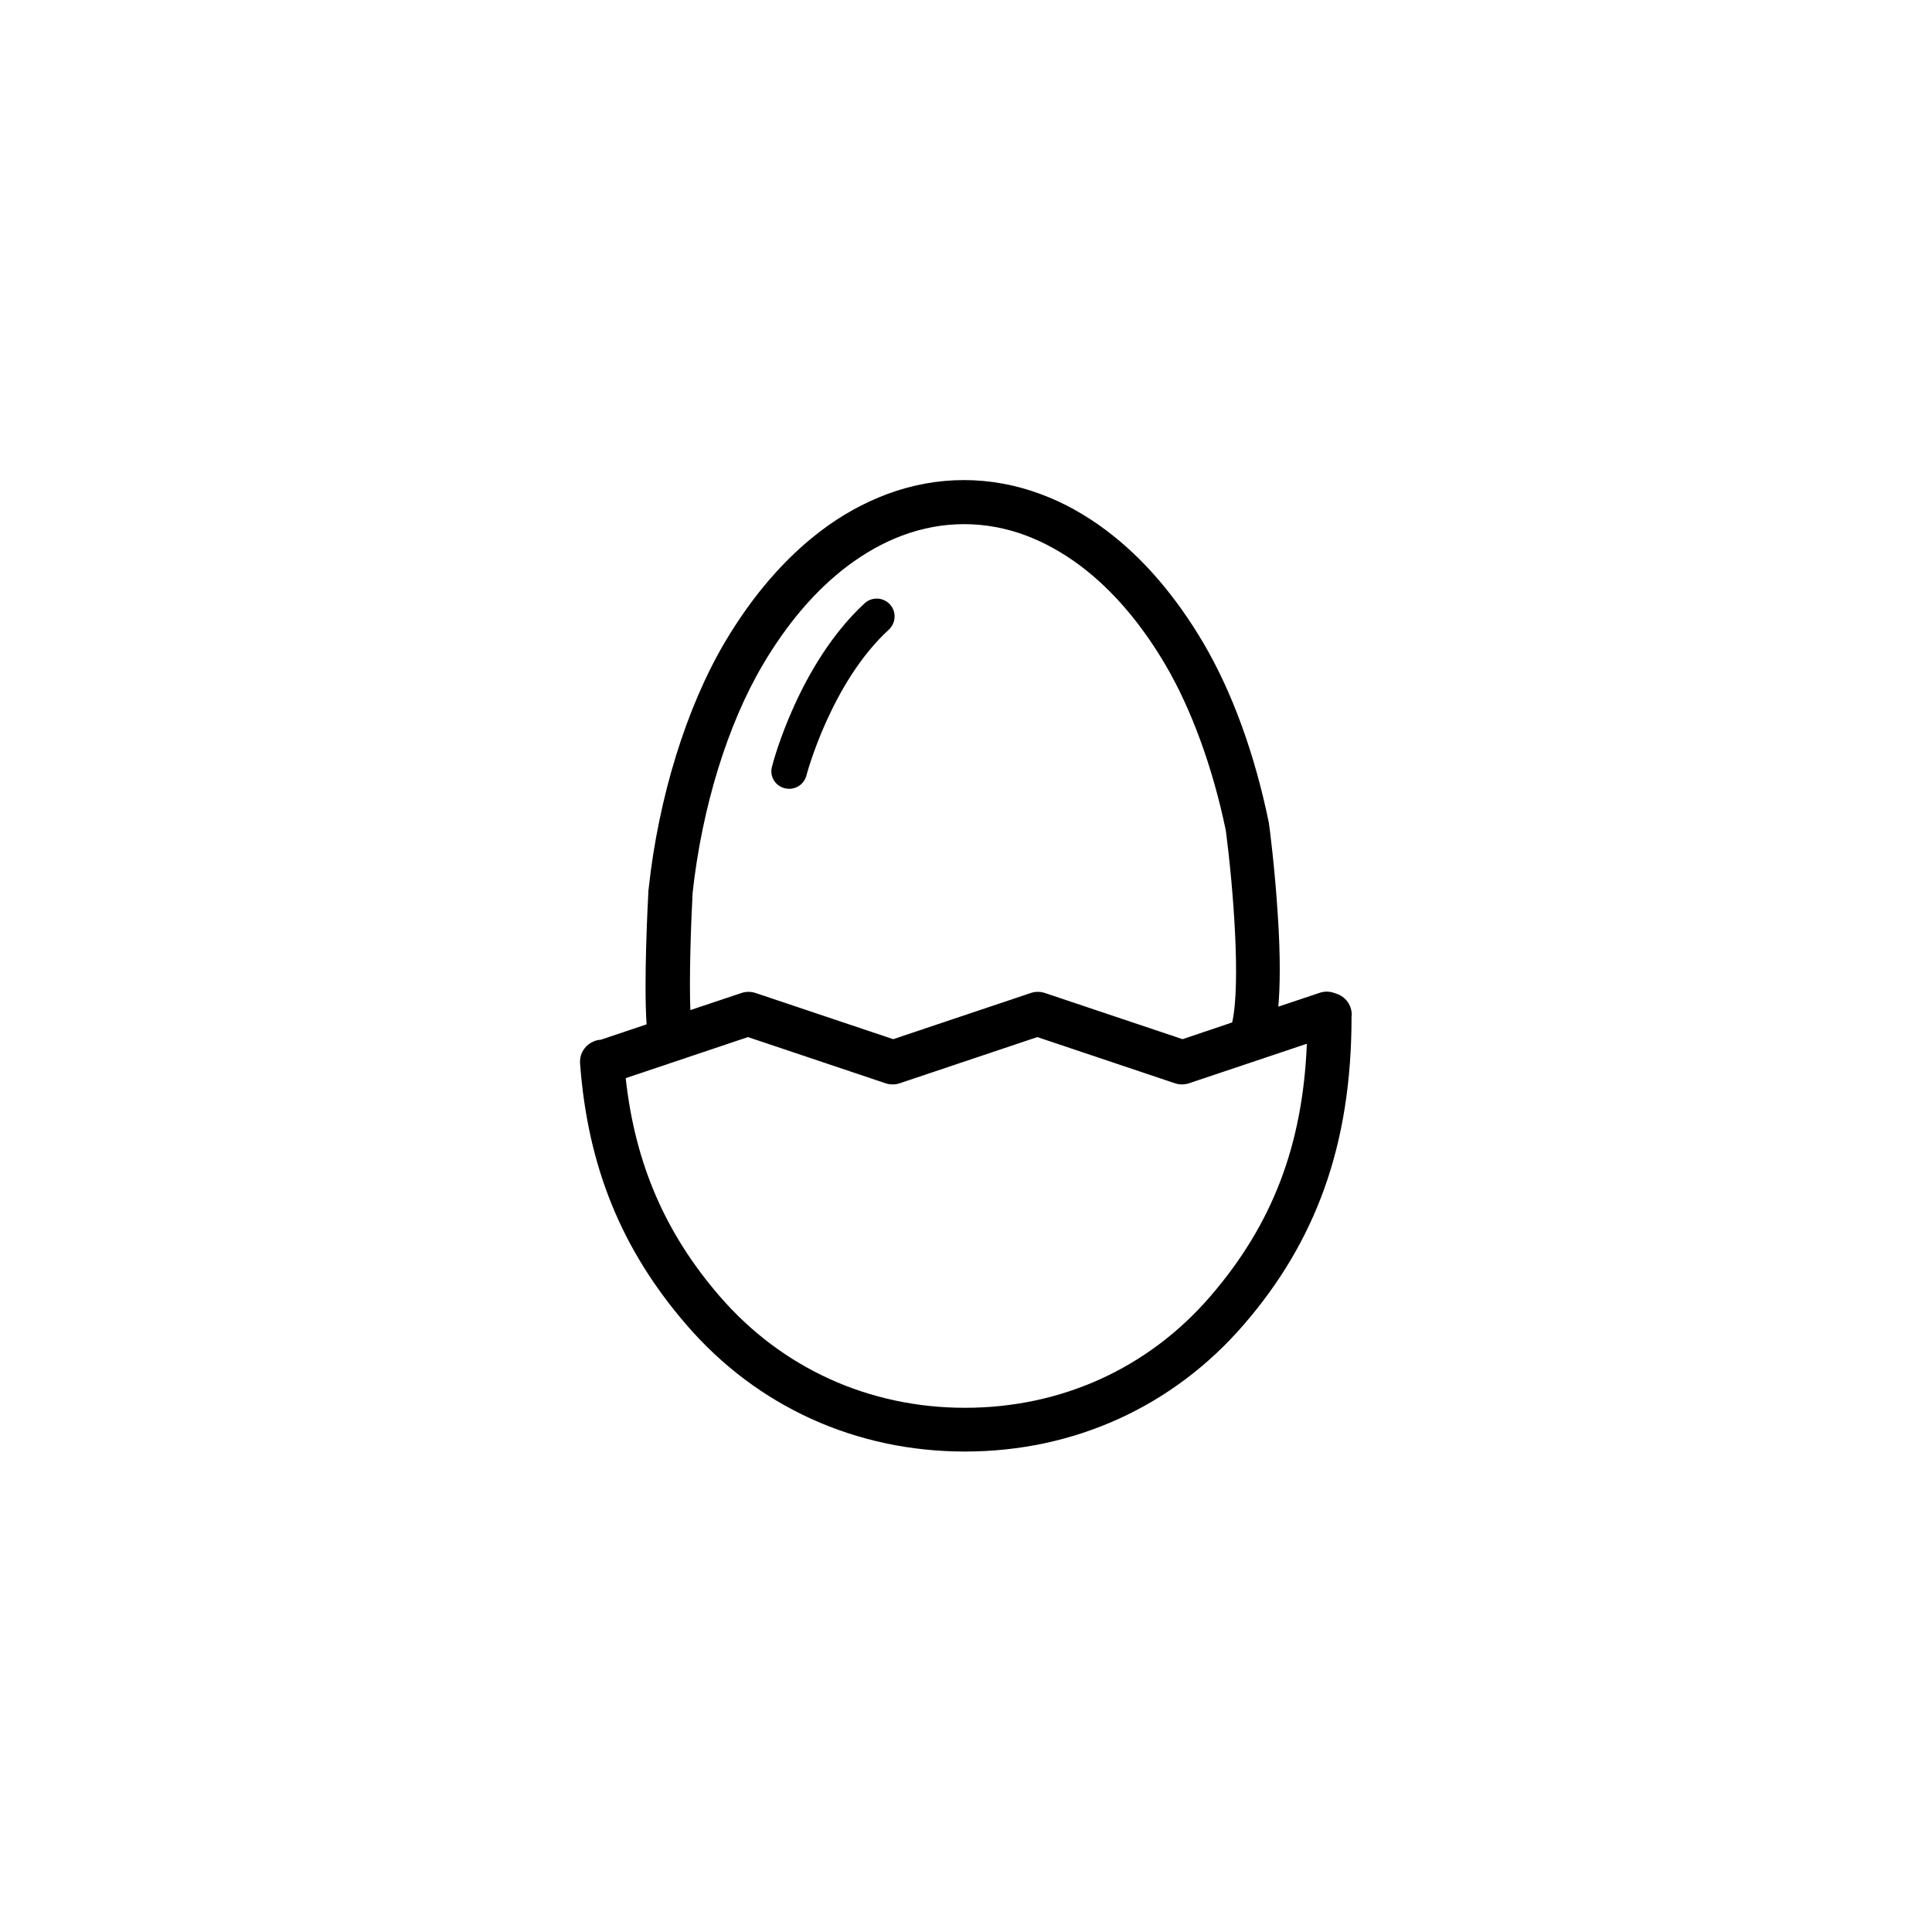 <?xml version="1.0" encoding="UTF-8"?>
<!-- Uploaded to: ICON Repo, www.svgrepo.com, Generator: ICON Repo Mixer Tools -->
<svg fill="#000000" width="800px" height="800px" version="1.1" viewBox="144 144 512 512" xmlns="http://www.w3.org/2000/svg">
 <g>
  <path d="m502.22 412.89c0-2.519-1.613-4.734-4.031-5.543l-0.754-0.25c-1.211-0.402-2.469-0.402-3.68 0l-10.984 3.68c0.453-5.289 0.605-13.047-0.152-24.434-0.805-12.594-2.215-23.477-2.316-23.93 0-0.152-0.051-0.25-0.051-0.402-3.727-18.188-9.723-34.711-17.434-47.762-7.305-12.344-15.871-22.32-25.492-29.574-5.543-4.18-11.387-7.457-17.383-9.672-6.699-2.519-13.551-3.777-20.504-3.777-6.902 0-13.805 1.258-20.504 3.777-5.996 2.266-11.891 5.492-17.383 9.672-9.621 7.305-18.188 17.23-25.492 29.574-10.176 17.281-17.531 41.012-20.152 65.191 0 0.102 0 0.203-0.051 0.301-0.25 4.586-1.258 24.688-0.504 35.719l-12.141 4.082c-1.16 0.051-2.266 0.504-3.223 1.211-1.562 1.211-2.418 3.074-2.266 5.039 2.016 27.355 10.984 49.375 28.215 69.324 18.691 21.664 44.891 33.555 73.809 33.555s55.117-11.941 73.809-33.555c9.723-11.234 16.676-23.023 21.363-36.023 4.887-13.602 7.254-28.566 7.254-45.695zm-174.67-32.293c2.469-22.52 9.219-44.535 18.59-60.406 6.5-11.035 14.055-19.852 22.469-26.199 4.637-3.477 9.473-6.195 14.461-8.062 5.391-2.016 10.883-3.023 16.426-3.023 5.543 0 11.035 1.008 16.426 3.023 4.938 1.863 9.824 4.586 14.461 8.062 8.414 6.348 15.973 15.164 22.469 26.199 6.902 11.738 12.594 27.355 16.02 43.984 1.965 15.113 3.981 40.656 1.664 50.785l-13.148 4.434-36.477-12.242c-1.211-0.402-2.519-0.402-3.727 0l-36.477 12.242-36.477-12.242c-1.211-0.402-2.519-0.402-3.727 0l-13.551 4.535c-0.309-8.168 0.094-21.516 0.598-31.09zm137.19 106.96c-16.426 19.043-39.5 29.523-64.992 29.523-25.441 0-48.516-10.48-64.992-29.523-14.508-16.777-22.469-35.266-24.938-57.836l32.395-10.883 36.477 12.242c1.211 0.402 2.519 0.402 3.727 0l36.477-12.242 36.477 12.242c1.211 0.402 2.519 0.402 3.727 0l31.234-10.48c-1.105 27.004-9.164 47.91-25.59 66.957z"/>
  <path d="m351.93 352.89c0.402 0.102 0.805 0.152 1.211 0.152 2.117 0 4.031-1.41 4.586-3.578 0.051-0.25 6.5-24.535 21.816-38.594 1.914-1.762 2.066-4.785 0.301-6.699-1.762-1.914-4.785-2.066-6.699-0.301-17.383 16.02-24.285 42.117-24.535 43.227-0.758 2.57 0.805 5.141 3.32 5.793z"/>
 </g>
</svg>